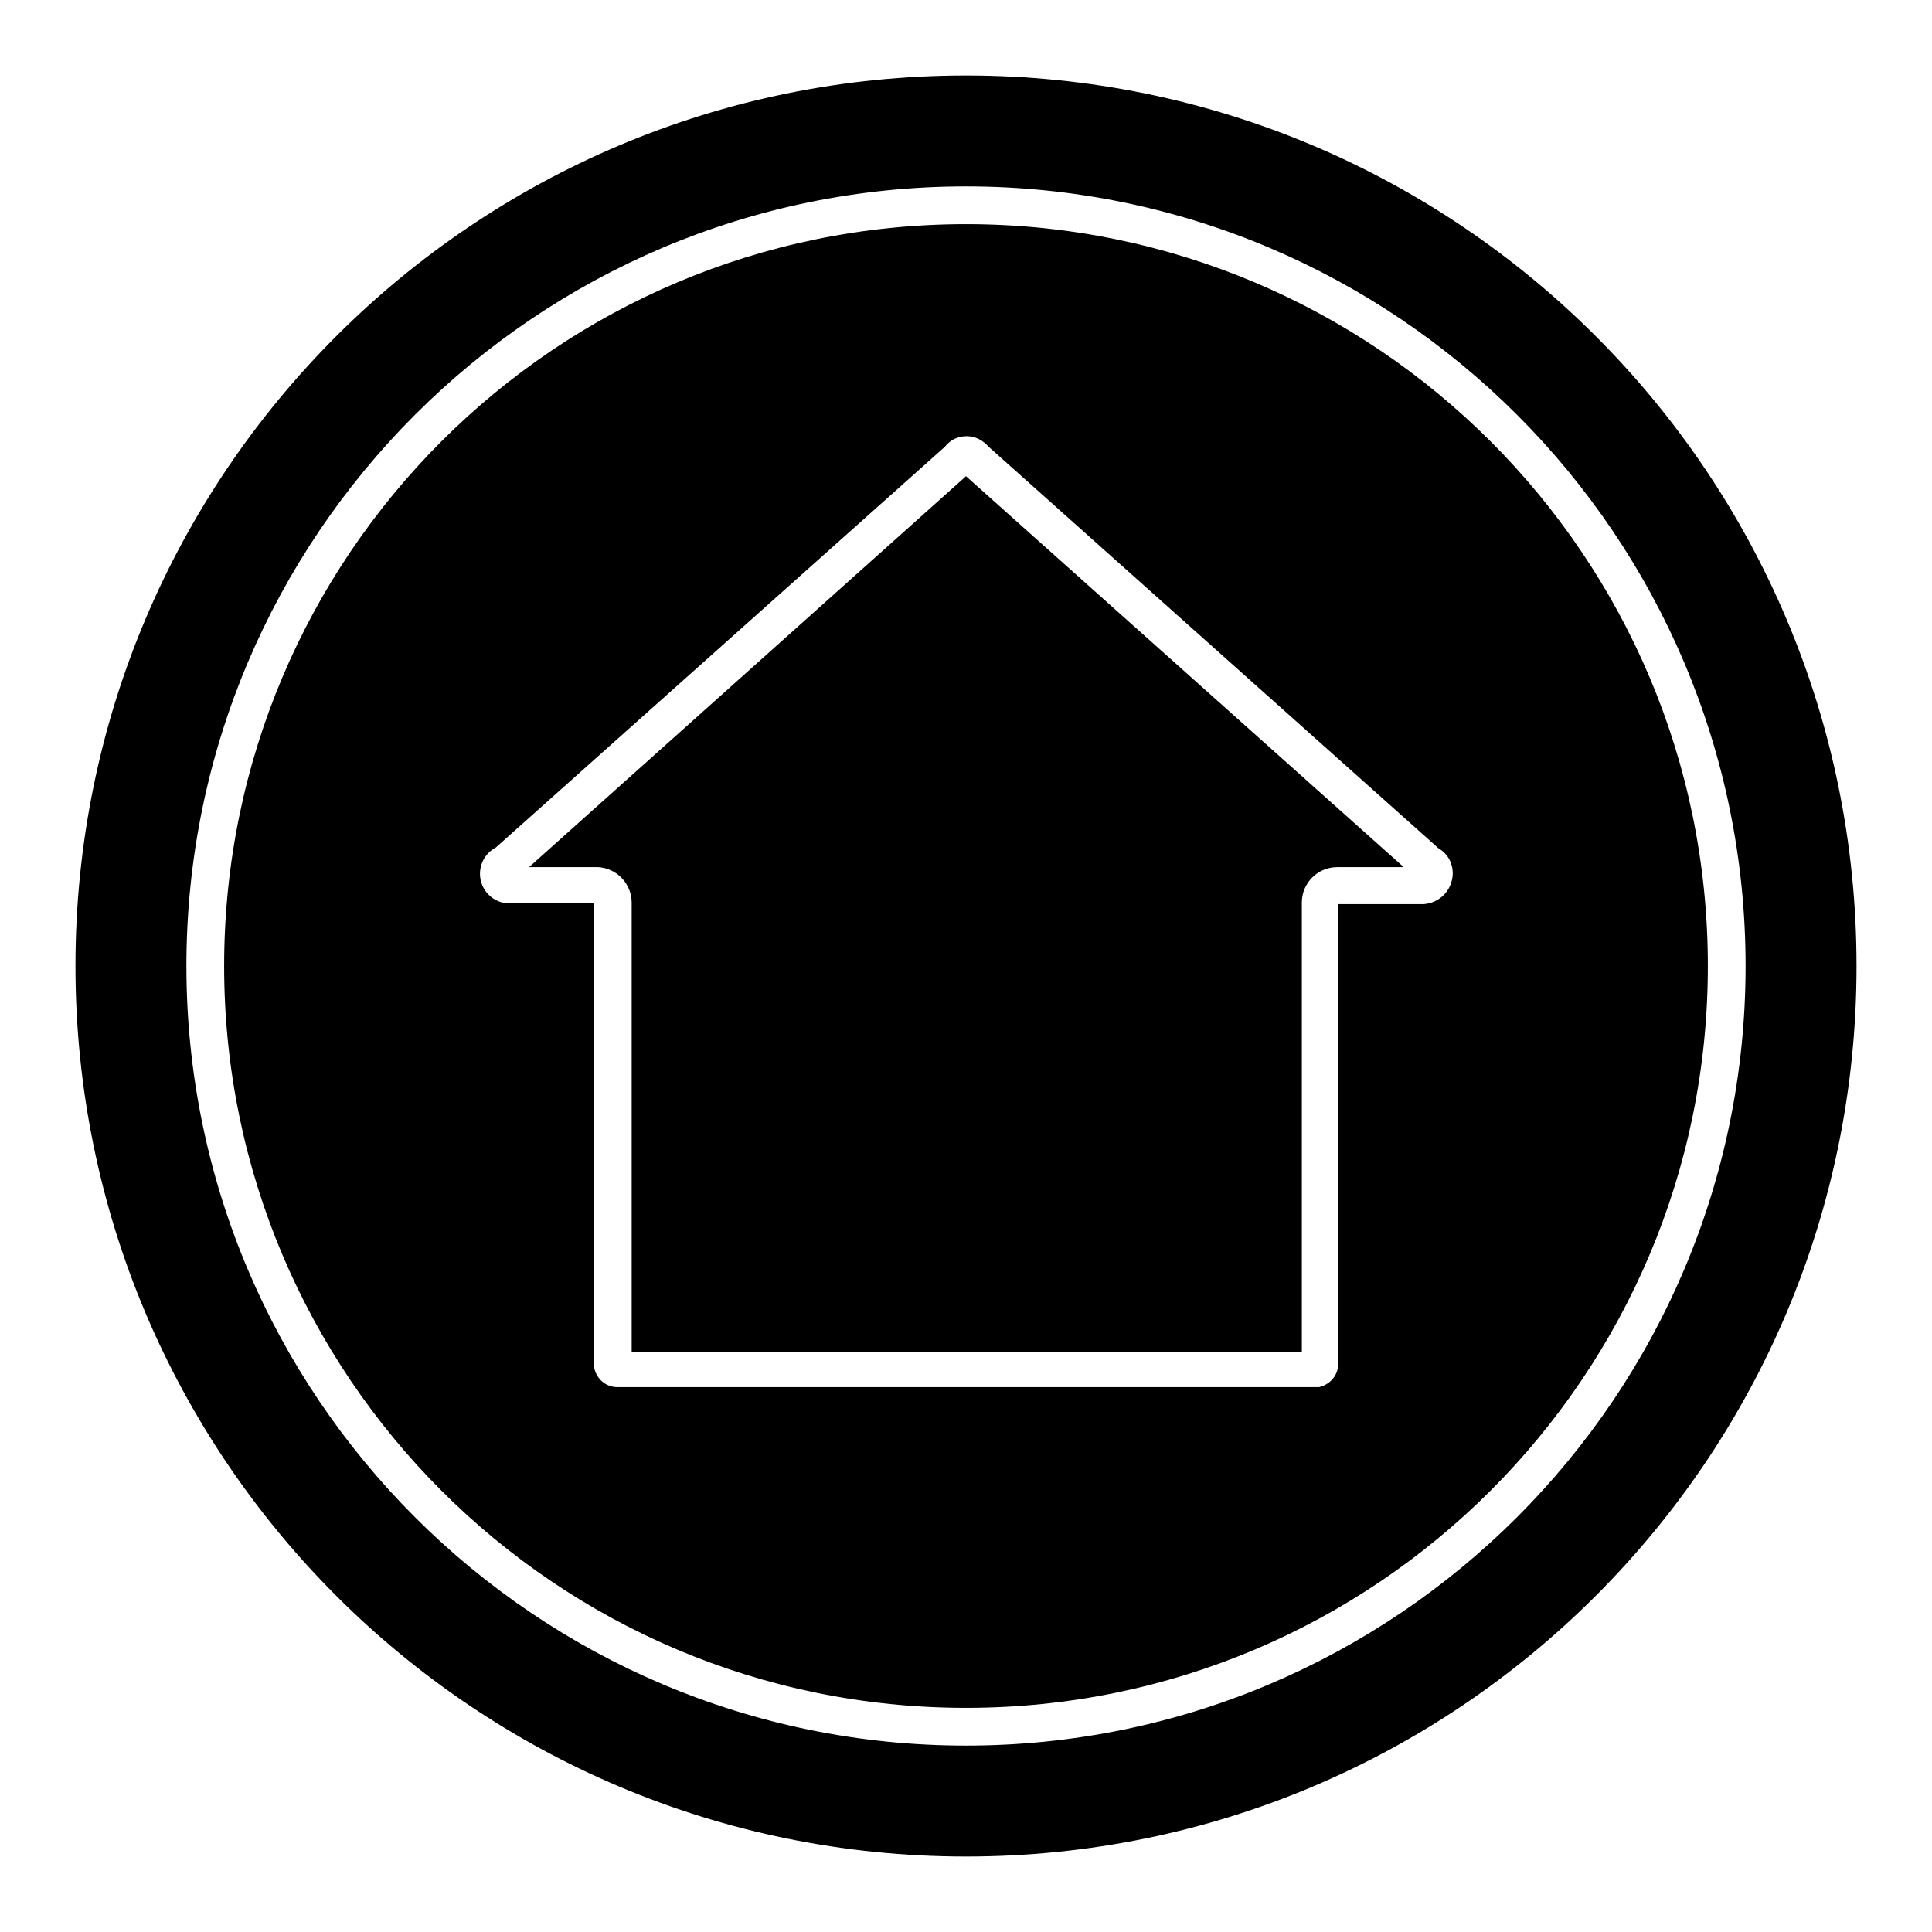 <?xml version="1.0" encoding="utf-8"?>
<!-- Svg Vector Icons : http://www.onlinewebfonts.com/icon -->
<!DOCTYPE svg PUBLIC "-//W3C//DTD SVG 1.1//EN" "http://www.w3.org/Graphics/SVG/1.1/DTD/svg11.dtd">
<svg version="1.1" xmlns="http://www.w3.org/2000/svg" xmlns:xlink="http://www.w3.org/1999/xlink" x="0px" y="0px" viewBox="0 0 256 256" enable-background="new 0 0 256 256" xml:space="preserve">
<g><g><path fill="#000000" d="M128,10C62.8,10,10,62.8,10,128c0,65.2,52.8,118,118,118c65.2,0,118-52.8,118-118C246,62.8,193.2,10,128,10z M128,231.3C71,231.3,24.7,185,24.7,128C24.7,71,71,24.7,128,24.7S231.3,71,231.3,128C231.3,185,185,231.3,128,231.3z"/><path fill="#000000" d="M128,29.7c-54.3,0-98.3,44-98.3,98.3c0,54.3,44,98.3,98.3,98.3s98.3-44,98.3-98.3C226.3,73.7,182.3,29.7,128,29.7z M188.7,119.8C188.7,119.8,188.7,119.8,188.7,119.8h-11.4V179l0,0v1.6c0,0.1,0,0.1,0,0.2c0,0.1,0,0.1,0,0.2v0l0,0c-0.1,1.4-1.2,2.5-2.5,2.8c0,0,0,0,0,0H82.4c0,0,0,0,0,0c-0.2,0-0.4,0-0.6,0c-1.6,0-2.9-1.2-3.1-2.8c0,0,0,0,0,0v-61.3H67.9v0c-0.1,0-0.3,0-0.4,0c-2.2,0-3.9-1.8-3.9-3.9c0-1.5,0.8-2.8,2.1-3.5c0,0,0,0,0,0l59.5-53.1c0.7-0.9,1.7-1.4,2.9-1.4c1.2,0,2.2,0.6,2.9,1.4l59.6,53.2l0,0c1.2,0.7,1.9,1.9,1.9,3.4C192.4,118,190.8,119.6,188.7,119.8z"/><path fill="#000000" d="M70.1,114.9h9.1v0c2.5,0.1,4.5,2.2,4.5,4.7c0,0.1,0,0.2,0,0.4v59.2h88.8v-59.5h-0.1c0,0,0.1,0,0.1,0c0,0,0,0,0-0.1c0-2.6,2.1-4.7,4.7-4.7l0,0c0,0,0,0,0,0h8.8L128,63.1L70.1,114.9z"/></g></g>
</svg>